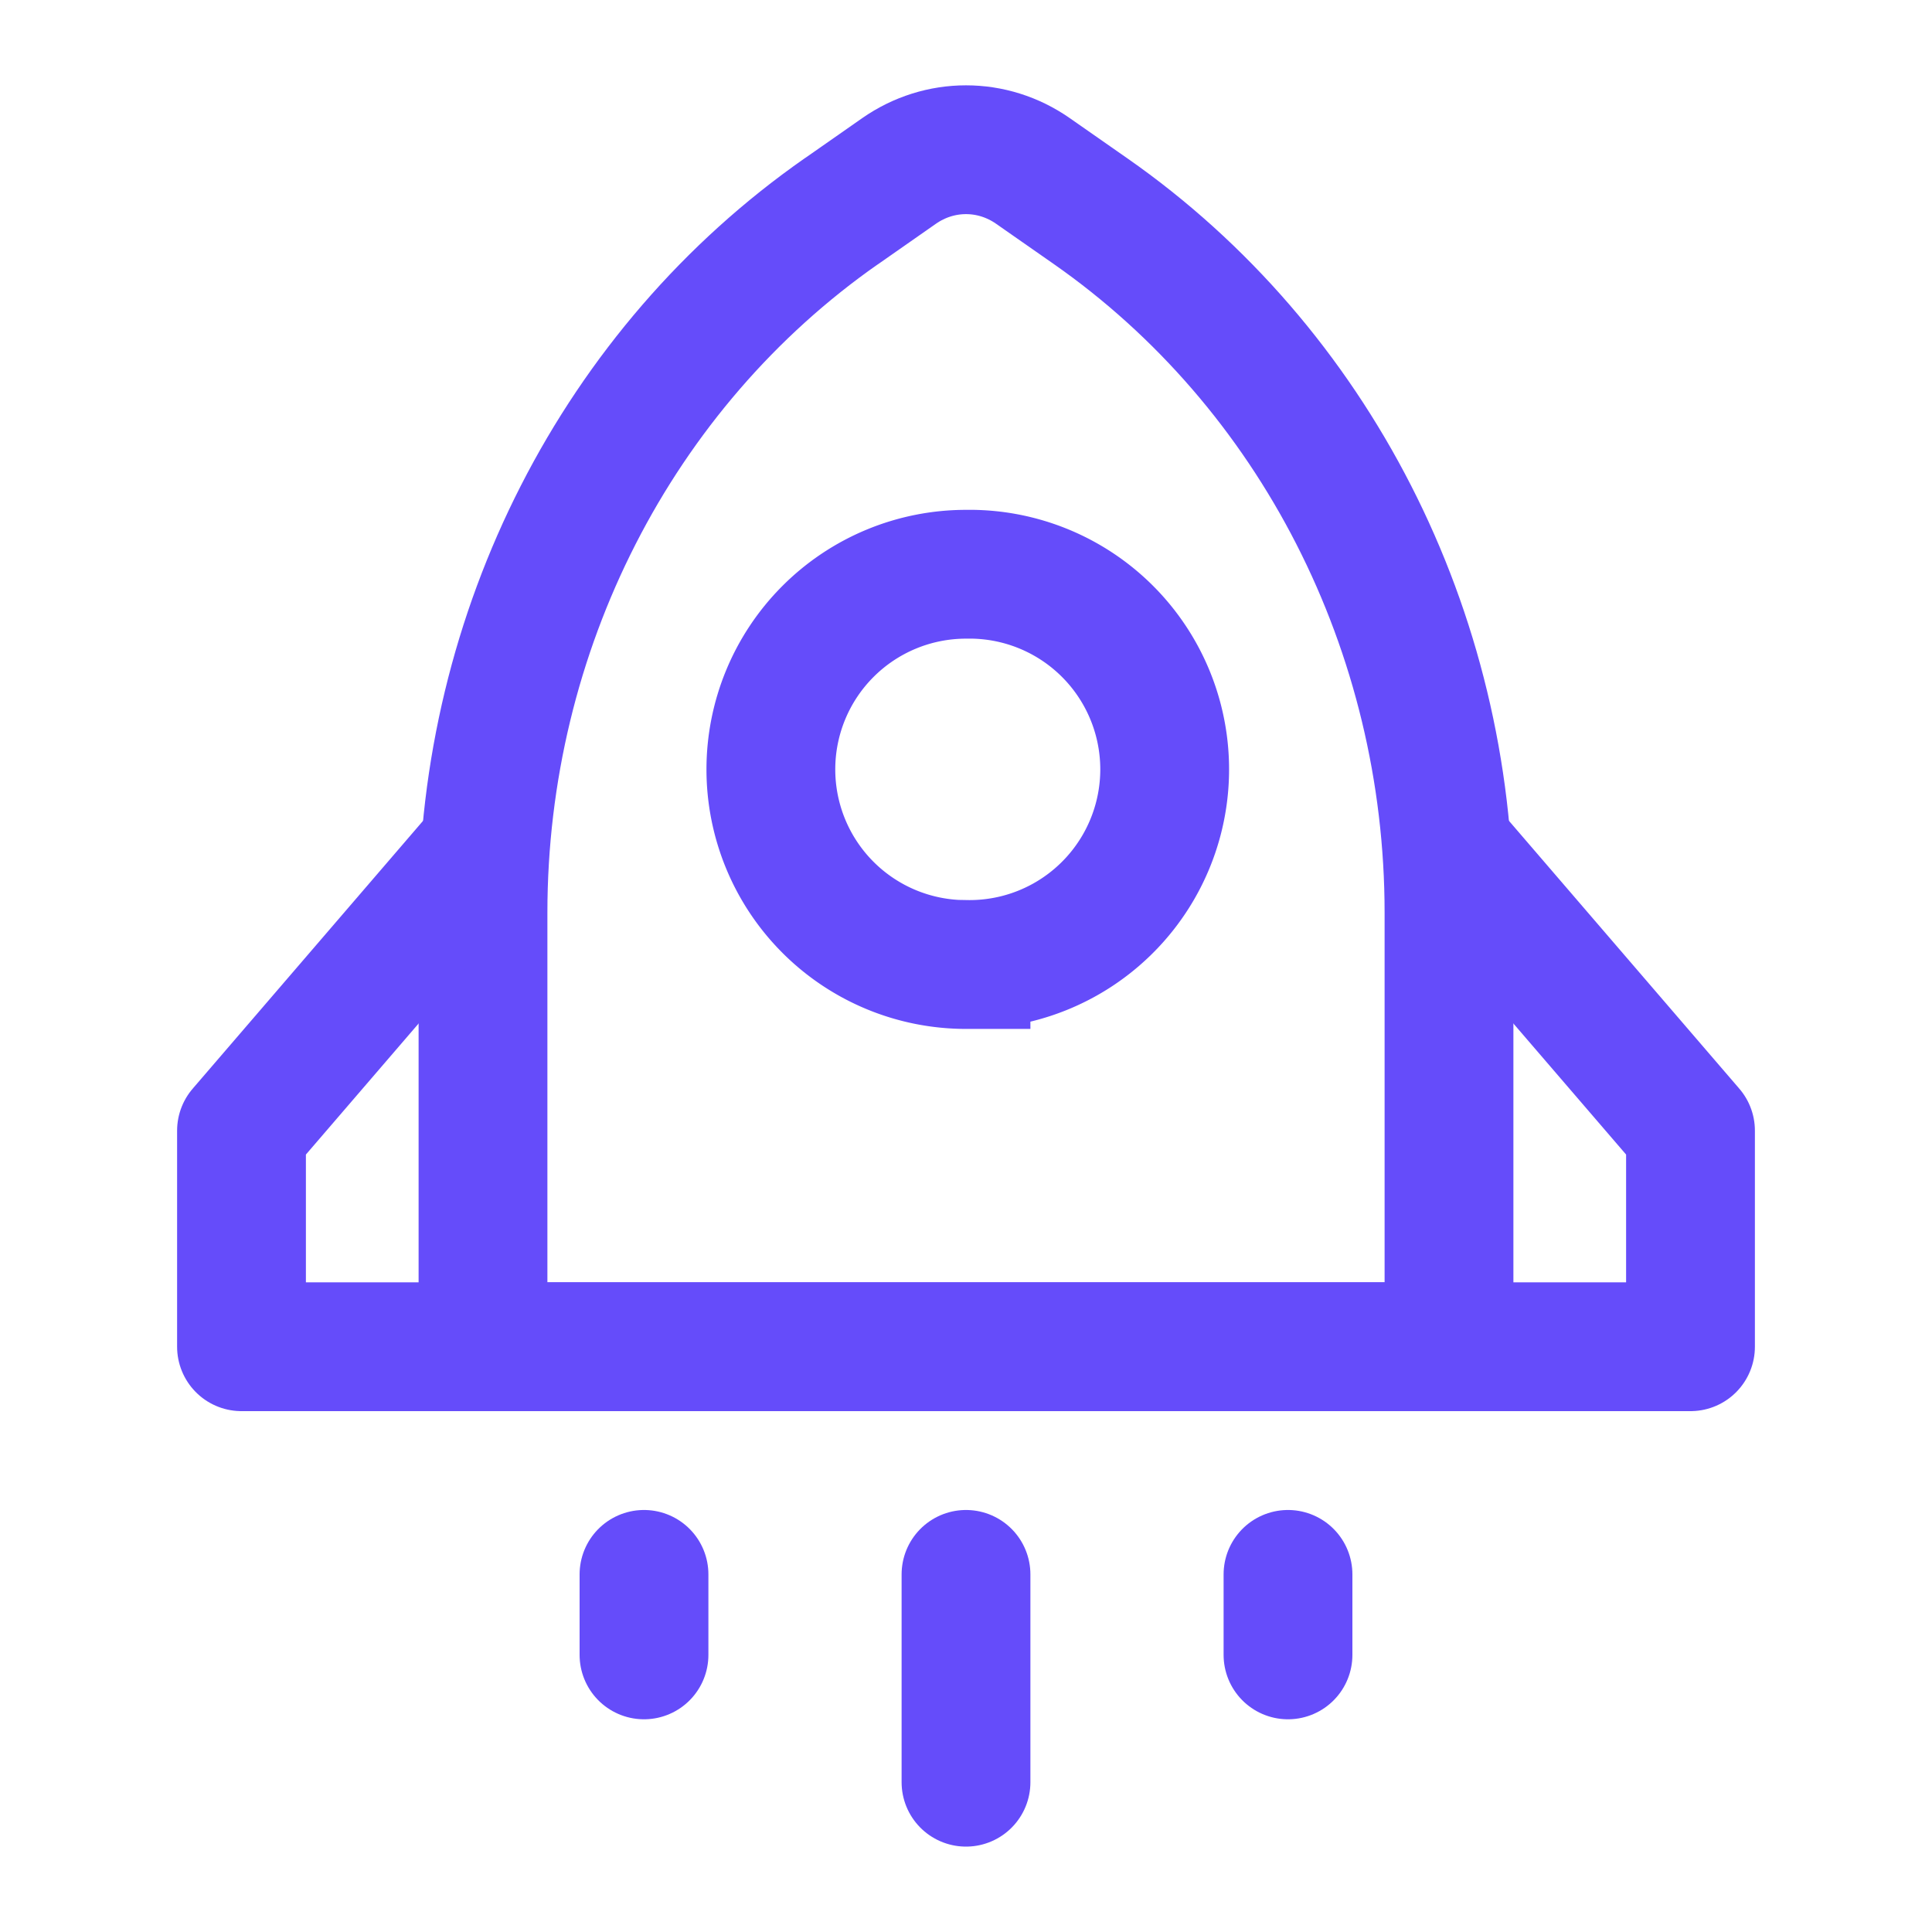 <svg width="30" height="30" fill="none" xmlns="http://www.w3.org/2000/svg"><path d="M13.066 3.28l.894-.625c.63-.44 1.45-.44 2.08 0l.894.624C20.41 5.707 22.5 9.795 22.5 14.172v6.74h-15v-6.74c0-4.377 2.089-8.465 5.566-10.893z" stroke="#654CFA" stroke-width="2" stroke-linecap="round" stroke-linejoin="round"/><path d="M15 14.976a3.03 3.03 0 100-6.059 3.03 3.03 0 000 6.06z" stroke="#654CFA" stroke-width="2"/><path d="M7.5 13.197l-3.75 4.36v3.355h22.5v-3.355l-3.75-4.36M15 24.447v3.227m-5-3.227v1.25m10-1.25v1.25" stroke="#654CFA" stroke-width="2" stroke-linecap="round" stroke-linejoin="round"/></svg>